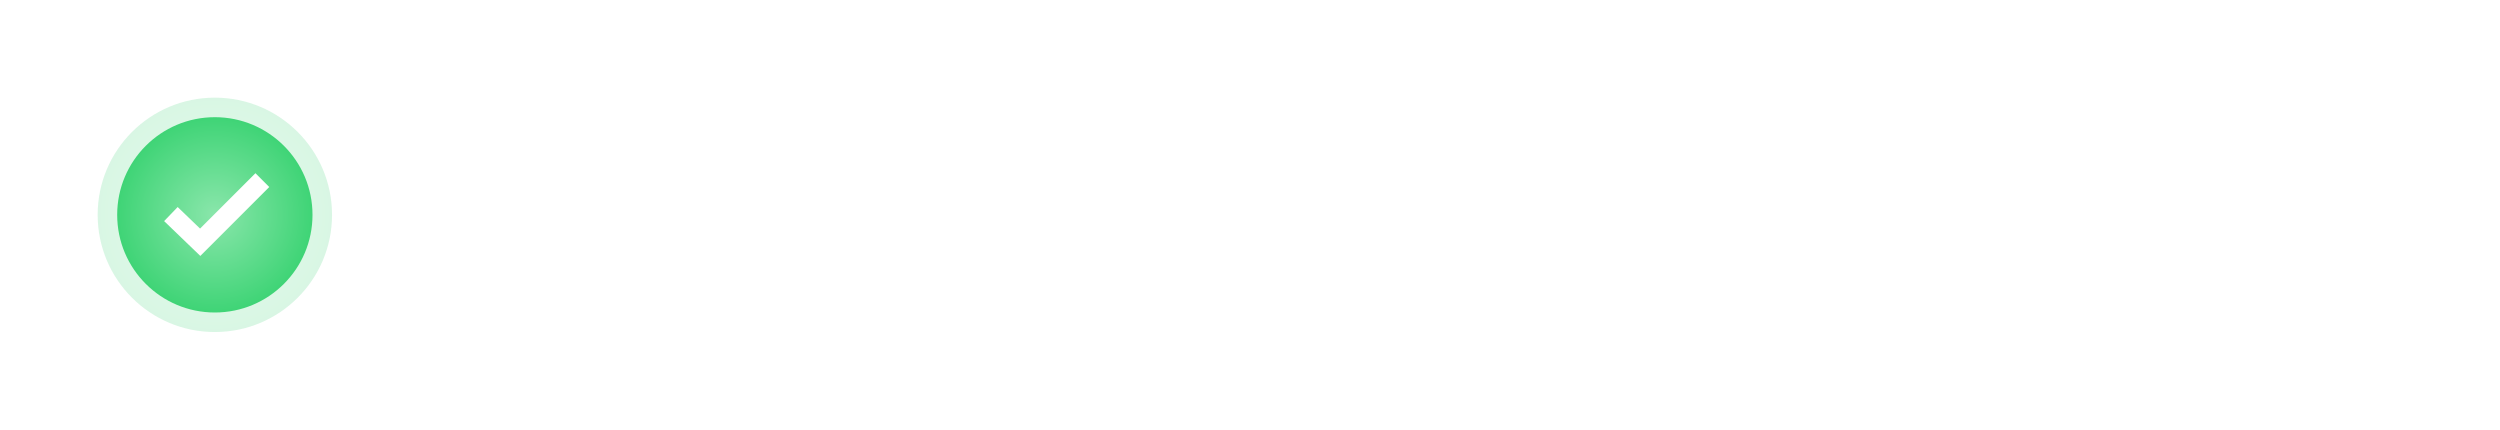 <?xml version="1.0" encoding="UTF-8"?> <svg xmlns="http://www.w3.org/2000/svg" width="512" height="88" viewBox="0 0 512 88" fill="none"> <path d="M12 44C12 26.327 26.327 12 44 12H512V76H44C26.327 76 12 61.673 12 44V44Z" fill="white"></path> <g opacity="0.2" filter="url(#filter0_f_63_24)"> <circle cx="44" cy="44" r="24" fill="url(#paint0_radial_63_24)"></circle> </g> <circle cx="44" cy="44" r="20" fill="url(#paint1_radial_63_24)"></circle> <path d="M53.728 36.886L41 49.614L35 43.841" stroke="white" stroke-width="4"></path> <defs> <filter id="filter0_f_63_24" x="0" y="0" width="88" height="88" filterUnits="userSpaceOnUse" color-interpolation-filters="sRGB"> <feFlood flood-opacity="0" result="BackgroundImageFix"></feFlood> <feBlend mode="normal" in="SourceGraphic" in2="BackgroundImageFix" result="shape"></feBlend> <feGaussianBlur stdDeviation="10" result="effect1_foregroundBlur_63_24"></feGaussianBlur> </filter> <radialGradient id="paint0_radial_63_24" cx="0" cy="0" r="1" gradientUnits="userSpaceOnUse" gradientTransform="translate(44 44) rotate(90) scale(24)"> <stop stop-color="#8AE6AB"></stop> <stop offset="1" stop-color="#3FD476"></stop> </radialGradient> <radialGradient id="paint1_radial_63_24" cx="0" cy="0" r="1" gradientUnits="userSpaceOnUse" gradientTransform="translate(44 44) rotate(90) scale(20)"> <stop stop-color="#8AE6AB"></stop> <stop offset="1" stop-color="#3FD476"></stop> </radialGradient> </defs> </svg> 